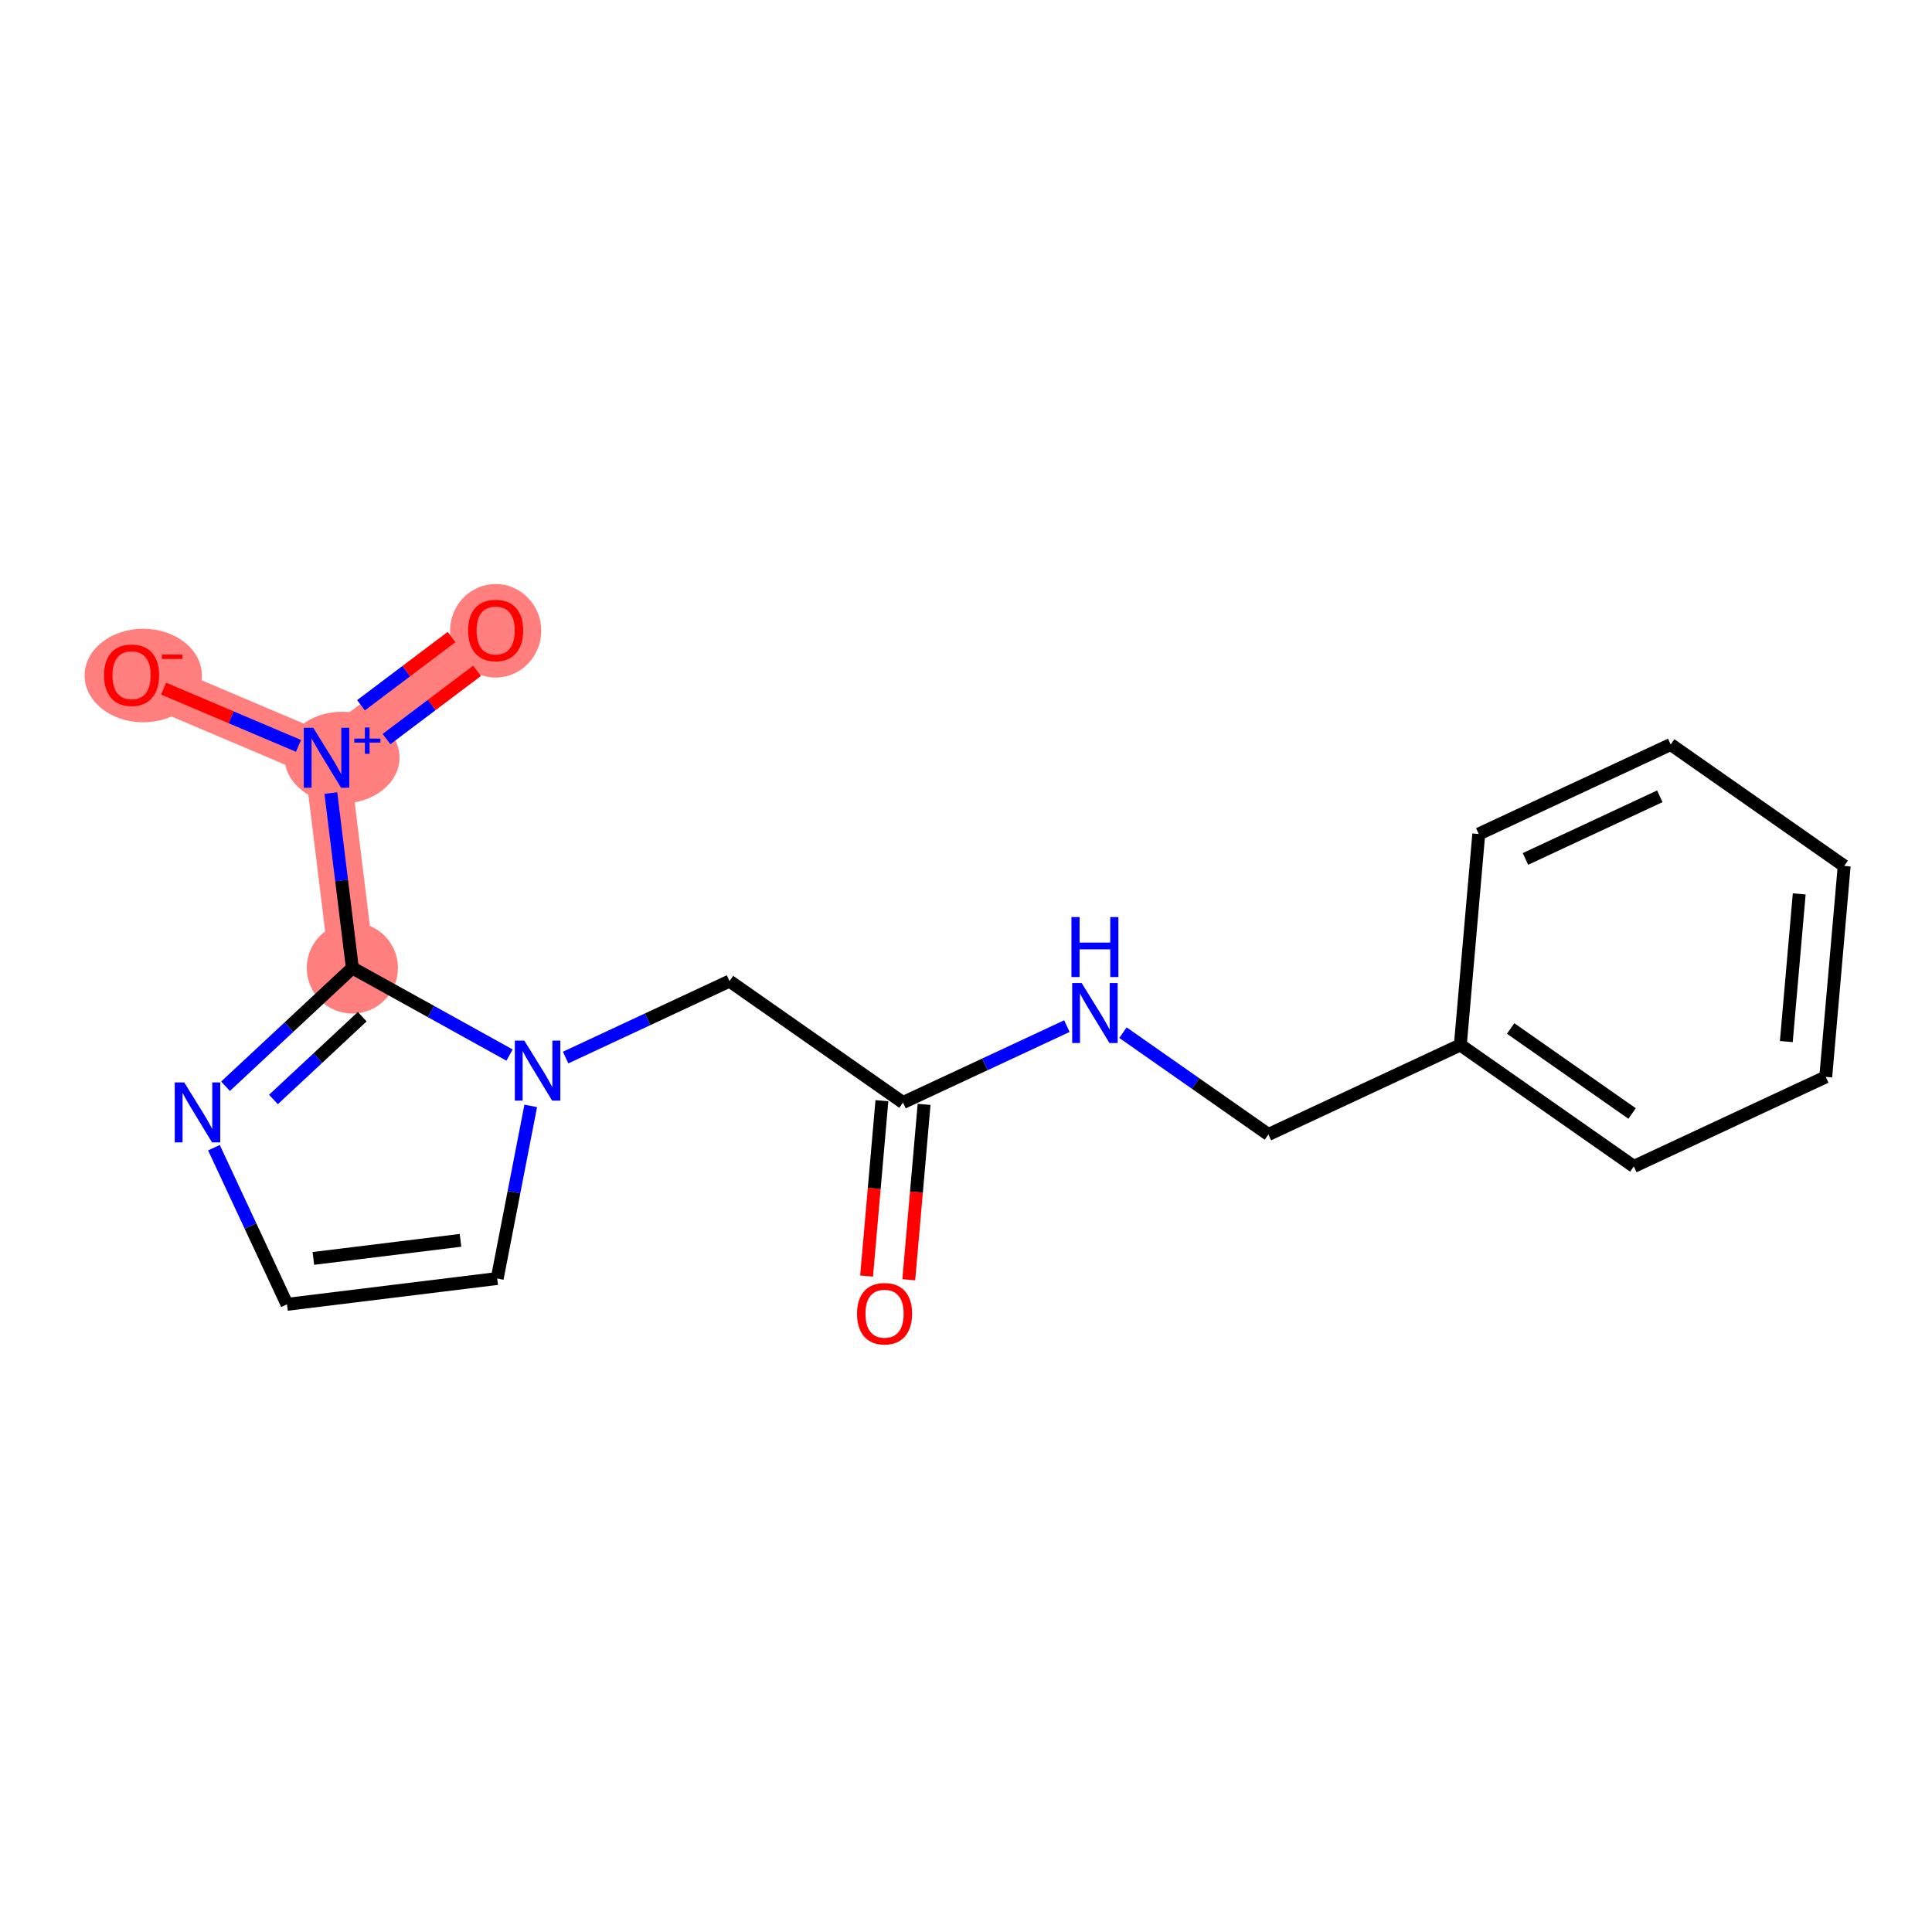 <?xml version='1.0' encoding='iso-8859-1'?>
<svg version='1.1' baseProfile='full'
              xmlns='http://www.w3.org/2000/svg'
                      xmlns:rdkit='http://www.rdkit.org/xml'
                      xmlns:xlink='http://www.w3.org/1999/xlink'
                  xml:space='preserve'
width='300px' height='300px' viewBox='0 0 300 300'>
<!-- END OF HEADER -->
<rect style='opacity:1.0;fill:#FFFFFF;stroke:none' width='300' height='300' x='0' y='0'> </rect>
<rect style='opacity:1.0;fill:#FFFFFF;stroke:none' width='300' height='300' x='0' y='0'> </rect>
<path d='M 54.714,150.305 L 50.703,117.666' style='fill:none;fill-rule:evenodd;stroke:#FF7F7F;stroke-width:7.0px;stroke-linecap:butt;stroke-linejoin:miter;stroke-opacity:1' />
<path d='M 50.703,117.666 L 76.964,97.873' style='fill:none;fill-rule:evenodd;stroke:#FF7F7F;stroke-width:7.0px;stroke-linecap:butt;stroke-linejoin:miter;stroke-opacity:1' />
<path d='M 50.703,117.666 L 20.432,104.82' style='fill:none;fill-rule:evenodd;stroke:#FF7F7F;stroke-width:7.0px;stroke-linecap:butt;stroke-linejoin:miter;stroke-opacity:1' />
<ellipse cx='54.714' cy='150.305' rx='6.577' ry='6.577'  style='fill:#FF7F7F;fill-rule:evenodd;stroke:#FF7F7F;stroke-width:1.0px;stroke-linecap:butt;stroke-linejoin:miter;stroke-opacity:1' />
<ellipse cx='53.121' cy='117.642' rx='8.414' ry='6.62'  style='fill:#FF7F7F;fill-rule:evenodd;stroke:#FF7F7F;stroke-width:1.0px;stroke-linecap:butt;stroke-linejoin:miter;stroke-opacity:1' />
<ellipse cx='76.964' cy='97.946' rx='6.577' ry='6.762'  style='fill:#FF7F7F;fill-rule:evenodd;stroke:#FF7F7F;stroke-width:1.0px;stroke-linecap:butt;stroke-linejoin:miter;stroke-opacity:1' />
<ellipse cx='22.242' cy='104.893' rx='8.606' ry='6.762'  style='fill:#FF7F7F;fill-rule:evenodd;stroke:#FF7F7F;stroke-width:1.0px;stroke-linecap:butt;stroke-linejoin:miter;stroke-opacity:1' />
<path class='bond-0 atom-0 atom-1' d='M 141.114,198.718 L 142.304,185.104' style='fill:none;fill-rule:evenodd;stroke:#FF0000;stroke-width:2.0px;stroke-linecap:butt;stroke-linejoin:miter;stroke-opacity:1' />
<path class='bond-0 atom-0 atom-1' d='M 142.304,185.104 L 143.493,171.489' style='fill:none;fill-rule:evenodd;stroke:#000000;stroke-width:2.0px;stroke-linecap:butt;stroke-linejoin:miter;stroke-opacity:1' />
<path class='bond-0 atom-0 atom-1' d='M 134.562,198.145 L 135.752,184.531' style='fill:none;fill-rule:evenodd;stroke:#FF0000;stroke-width:2.0px;stroke-linecap:butt;stroke-linejoin:miter;stroke-opacity:1' />
<path class='bond-0 atom-0 atom-1' d='M 135.752,184.531 L 136.941,170.917' style='fill:none;fill-rule:evenodd;stroke:#000000;stroke-width:2.0px;stroke-linecap:butt;stroke-linejoin:miter;stroke-opacity:1' />
<path class='bond-1 atom-1 atom-2' d='M 140.217,171.203 L 113.278,152.344' style='fill:none;fill-rule:evenodd;stroke:#000000;stroke-width:2.0px;stroke-linecap:butt;stroke-linejoin:miter;stroke-opacity:1' />
<path class='bond-10 atom-1 atom-11' d='M 140.217,171.203 L 152.941,165.268' style='fill:none;fill-rule:evenodd;stroke:#000000;stroke-width:2.0px;stroke-linecap:butt;stroke-linejoin:miter;stroke-opacity:1' />
<path class='bond-10 atom-1 atom-11' d='M 152.941,165.268 L 165.665,159.334' style='fill:none;fill-rule:evenodd;stroke:#0000FF;stroke-width:2.0px;stroke-linecap:butt;stroke-linejoin:miter;stroke-opacity:1' />
<path class='bond-2 atom-2 atom-3' d='M 113.278,152.344 L 100.554,158.279' style='fill:none;fill-rule:evenodd;stroke:#000000;stroke-width:2.0px;stroke-linecap:butt;stroke-linejoin:miter;stroke-opacity:1' />
<path class='bond-2 atom-2 atom-3' d='M 100.554,158.279 L 87.83,164.214' style='fill:none;fill-rule:evenodd;stroke:#0000FF;stroke-width:2.0px;stroke-linecap:butt;stroke-linejoin:miter;stroke-opacity:1' />
<path class='bond-3 atom-3 atom-4' d='M 82.412,171.723 L 79.809,185.124' style='fill:none;fill-rule:evenodd;stroke:#0000FF;stroke-width:2.0px;stroke-linecap:butt;stroke-linejoin:miter;stroke-opacity:1' />
<path class='bond-3 atom-3 atom-4' d='M 79.809,185.124 L 77.205,198.525' style='fill:none;fill-rule:evenodd;stroke:#000000;stroke-width:2.0px;stroke-linecap:butt;stroke-linejoin:miter;stroke-opacity:1' />
<path class='bond-18 atom-7 atom-3' d='M 54.714,150.305 L 66.918,157.068' style='fill:none;fill-rule:evenodd;stroke:#000000;stroke-width:2.0px;stroke-linecap:butt;stroke-linejoin:miter;stroke-opacity:1' />
<path class='bond-18 atom-7 atom-3' d='M 66.918,157.068 L 79.123,163.832' style='fill:none;fill-rule:evenodd;stroke:#0000FF;stroke-width:2.0px;stroke-linecap:butt;stroke-linejoin:miter;stroke-opacity:1' />
<path class='bond-4 atom-4 atom-5' d='M 77.205,198.525 L 44.566,202.536' style='fill:none;fill-rule:evenodd;stroke:#000000;stroke-width:2.0px;stroke-linecap:butt;stroke-linejoin:miter;stroke-opacity:1' />
<path class='bond-4 atom-4 atom-5' d='M 71.507,192.599 L 48.66,195.407' style='fill:none;fill-rule:evenodd;stroke:#000000;stroke-width:2.0px;stroke-linecap:butt;stroke-linejoin:miter;stroke-opacity:1' />
<path class='bond-5 atom-5 atom-6' d='M 44.566,202.536 L 38.894,190.374' style='fill:none;fill-rule:evenodd;stroke:#000000;stroke-width:2.0px;stroke-linecap:butt;stroke-linejoin:miter;stroke-opacity:1' />
<path class='bond-5 atom-5 atom-6' d='M 38.894,190.374 L 33.221,178.213' style='fill:none;fill-rule:evenodd;stroke:#0000FF;stroke-width:2.0px;stroke-linecap:butt;stroke-linejoin:miter;stroke-opacity:1' />
<path class='bond-6 atom-6 atom-7' d='M 35.02,168.673 L 44.867,159.489' style='fill:none;fill-rule:evenodd;stroke:#0000FF;stroke-width:2.0px;stroke-linecap:butt;stroke-linejoin:miter;stroke-opacity:1' />
<path class='bond-6 atom-6 atom-7' d='M 44.867,159.489 L 54.714,150.305' style='fill:none;fill-rule:evenodd;stroke:#000000;stroke-width:2.0px;stroke-linecap:butt;stroke-linejoin:miter;stroke-opacity:1' />
<path class='bond-6 atom-6 atom-7' d='M 42.46,170.728 L 49.353,164.299' style='fill:none;fill-rule:evenodd;stroke:#0000FF;stroke-width:2.0px;stroke-linecap:butt;stroke-linejoin:miter;stroke-opacity:1' />
<path class='bond-6 atom-6 atom-7' d='M 49.353,164.299 L 56.246,157.87' style='fill:none;fill-rule:evenodd;stroke:#000000;stroke-width:2.0px;stroke-linecap:butt;stroke-linejoin:miter;stroke-opacity:1' />
<path class='bond-7 atom-7 atom-8' d='M 54.714,150.305 L 53.045,136.725' style='fill:none;fill-rule:evenodd;stroke:#000000;stroke-width:2.0px;stroke-linecap:butt;stroke-linejoin:miter;stroke-opacity:1' />
<path class='bond-7 atom-7 atom-8' d='M 53.045,136.725 L 51.376,123.145' style='fill:none;fill-rule:evenodd;stroke:#0000FF;stroke-width:2.0px;stroke-linecap:butt;stroke-linejoin:miter;stroke-opacity:1' />
<path class='bond-8 atom-8 atom-9' d='M 60.016,114.765 L 67.046,109.466' style='fill:none;fill-rule:evenodd;stroke:#0000FF;stroke-width:2.0px;stroke-linecap:butt;stroke-linejoin:miter;stroke-opacity:1' />
<path class='bond-8 atom-8 atom-9' d='M 67.046,109.466 L 74.075,104.168' style='fill:none;fill-rule:evenodd;stroke:#FF0000;stroke-width:2.0px;stroke-linecap:butt;stroke-linejoin:miter;stroke-opacity:1' />
<path class='bond-8 atom-8 atom-9' d='M 56.057,109.513 L 63.087,104.214' style='fill:none;fill-rule:evenodd;stroke:#0000FF;stroke-width:2.0px;stroke-linecap:butt;stroke-linejoin:miter;stroke-opacity:1' />
<path class='bond-8 atom-8 atom-9' d='M 63.087,104.214 L 70.117,98.916' style='fill:none;fill-rule:evenodd;stroke:#FF0000;stroke-width:2.0px;stroke-linecap:butt;stroke-linejoin:miter;stroke-opacity:1' />
<path class='bond-9 atom-8 atom-10' d='M 46.349,115.819 L 35.88,111.376' style='fill:none;fill-rule:evenodd;stroke:#0000FF;stroke-width:2.0px;stroke-linecap:butt;stroke-linejoin:miter;stroke-opacity:1' />
<path class='bond-9 atom-8 atom-10' d='M 35.88,111.376 L 25.411,106.933' style='fill:none;fill-rule:evenodd;stroke:#FF0000;stroke-width:2.0px;stroke-linecap:butt;stroke-linejoin:miter;stroke-opacity:1' />
<path class='bond-11 atom-11 atom-12' d='M 174.373,160.351 L 185.666,168.256' style='fill:none;fill-rule:evenodd;stroke:#0000FF;stroke-width:2.0px;stroke-linecap:butt;stroke-linejoin:miter;stroke-opacity:1' />
<path class='bond-11 atom-11 atom-12' d='M 185.666,168.256 L 196.958,176.162' style='fill:none;fill-rule:evenodd;stroke:#000000;stroke-width:2.0px;stroke-linecap:butt;stroke-linejoin:miter;stroke-opacity:1' />
<path class='bond-12 atom-12 atom-13' d='M 196.958,176.162 L 226.76,162.261' style='fill:none;fill-rule:evenodd;stroke:#000000;stroke-width:2.0px;stroke-linecap:butt;stroke-linejoin:miter;stroke-opacity:1' />
<path class='bond-13 atom-13 atom-14' d='M 226.76,162.261 L 253.699,181.12' style='fill:none;fill-rule:evenodd;stroke:#000000;stroke-width:2.0px;stroke-linecap:butt;stroke-linejoin:miter;stroke-opacity:1' />
<path class='bond-13 atom-13 atom-14' d='M 234.573,159.702 L 253.43,172.904' style='fill:none;fill-rule:evenodd;stroke:#000000;stroke-width:2.0px;stroke-linecap:butt;stroke-linejoin:miter;stroke-opacity:1' />
<path class='bond-19 atom-18 atom-13' d='M 229.623,129.502 L 226.76,162.261' style='fill:none;fill-rule:evenodd;stroke:#000000;stroke-width:2.0px;stroke-linecap:butt;stroke-linejoin:miter;stroke-opacity:1' />
<path class='bond-14 atom-14 atom-15' d='M 253.699,181.12 L 283.501,167.22' style='fill:none;fill-rule:evenodd;stroke:#000000;stroke-width:2.0px;stroke-linecap:butt;stroke-linejoin:miter;stroke-opacity:1' />
<path class='bond-15 atom-15 atom-16' d='M 283.501,167.22 L 286.364,134.461' style='fill:none;fill-rule:evenodd;stroke:#000000;stroke-width:2.0px;stroke-linecap:butt;stroke-linejoin:miter;stroke-opacity:1' />
<path class='bond-15 atom-15 atom-16' d='M 277.378,161.733 L 279.382,138.802' style='fill:none;fill-rule:evenodd;stroke:#000000;stroke-width:2.0px;stroke-linecap:butt;stroke-linejoin:miter;stroke-opacity:1' />
<path class='bond-16 atom-16 atom-17' d='M 286.364,134.461 L 259.425,115.602' style='fill:none;fill-rule:evenodd;stroke:#000000;stroke-width:2.0px;stroke-linecap:butt;stroke-linejoin:miter;stroke-opacity:1' />
<path class='bond-17 atom-17 atom-18' d='M 259.425,115.602 L 229.623,129.502' style='fill:none;fill-rule:evenodd;stroke:#000000;stroke-width:2.0px;stroke-linecap:butt;stroke-linejoin:miter;stroke-opacity:1' />
<path class='bond-17 atom-17 atom-18' d='M 257.734,123.647 L 236.873,133.377' style='fill:none;fill-rule:evenodd;stroke:#000000;stroke-width:2.0px;stroke-linecap:butt;stroke-linejoin:miter;stroke-opacity:1' />
<path  class='atom-0' d='M 133.08 203.989
Q 133.08 201.753, 134.184 200.503
Q 135.289 199.253, 137.355 199.253
Q 139.42 199.253, 140.525 200.503
Q 141.629 201.753, 141.629 203.989
Q 141.629 206.251, 140.511 207.54
Q 139.393 208.816, 137.355 208.816
Q 135.303 208.816, 134.184 207.54
Q 133.08 206.264, 133.08 203.989
M 137.355 207.764
Q 138.775 207.764, 139.538 206.817
Q 140.314 205.857, 140.314 203.989
Q 140.314 202.16, 139.538 201.24
Q 138.775 200.306, 137.355 200.306
Q 135.934 200.306, 135.158 201.226
Q 134.395 202.147, 134.395 203.989
Q 134.395 205.87, 135.158 206.817
Q 135.934 207.764, 137.355 207.764
' fill='#FF0000'/>
<path  class='atom-3' d='M 81.418 161.588
L 84.47 166.521
Q 84.772 167.007, 85.259 167.889
Q 85.746 168.77, 85.772 168.823
L 85.772 161.588
L 87.008 161.588
L 87.008 170.901
L 85.732 170.901
L 82.457 165.508
Q 82.076 164.877, 81.668 164.153
Q 81.273 163.43, 81.155 163.206
L 81.155 170.901
L 79.945 170.901
L 79.945 161.588
L 81.418 161.588
' fill='#0000FF'/>
<path  class='atom-6' d='M 28.608 168.078
L 31.659 173.01
Q 31.962 173.497, 32.448 174.378
Q 32.935 175.26, 32.961 175.312
L 32.961 168.078
L 34.198 168.078
L 34.198 177.39
L 32.922 177.39
L 29.647 171.997
Q 29.265 171.366, 28.858 170.643
Q 28.463 169.919, 28.345 169.696
L 28.345 177.39
L 27.134 177.39
L 27.134 168.078
L 28.608 168.078
' fill='#0000FF'/>
<path  class='atom-8' d='M 48.645 113.01
L 51.696 117.942
Q 51.999 118.429, 52.485 119.31
Q 52.972 120.192, 52.998 120.244
L 52.998 113.01
L 54.235 113.01
L 54.235 122.323
L 52.959 122.323
L 49.684 116.93
Q 49.302 116.298, 48.895 115.575
Q 48.5 114.851, 48.382 114.628
L 48.382 122.323
L 47.171 122.323
L 47.171 113.01
L 48.645 113.01
' fill='#0000FF'/>
<path  class='atom-8' d='M 55.016 114.688
L 56.657 114.688
L 56.657 112.961
L 57.386 112.961
L 57.386 114.688
L 59.07 114.688
L 59.07 115.313
L 57.386 115.313
L 57.386 117.05
L 56.657 117.05
L 56.657 115.313
L 55.016 115.313
L 55.016 114.688
' fill='#0000FF'/>
<path  class='atom-9' d='M 72.689 97.9
Q 72.689 95.663, 73.794 94.414
Q 74.898 93.164, 76.964 93.164
Q 79.029 93.164, 80.134 94.414
Q 81.239 95.663, 81.239 97.9
Q 81.239 100.162, 80.121 101.451
Q 79.002 102.727, 76.964 102.727
Q 74.912 102.727, 73.794 101.451
Q 72.689 100.175, 72.689 97.9
M 76.964 101.675
Q 78.384 101.675, 79.147 100.728
Q 79.923 99.767, 79.923 97.9
Q 79.923 96.071, 79.147 95.151
Q 78.384 94.217, 76.964 94.217
Q 75.543 94.217, 74.767 95.137
Q 74.004 96.058, 74.004 97.9
Q 74.004 99.781, 74.767 100.728
Q 75.543 101.675, 76.964 101.675
' fill='#FF0000'/>
<path  class='atom-10' d='M 16.157 104.847
Q 16.157 102.61, 17.262 101.361
Q 18.367 100.111, 20.432 100.111
Q 22.497 100.111, 23.602 101.361
Q 24.707 102.61, 24.707 104.847
Q 24.707 107.109, 23.589 108.398
Q 22.471 109.674, 20.432 109.674
Q 18.38 109.674, 17.262 108.398
Q 16.157 107.122, 16.157 104.847
M 20.432 108.622
Q 21.852 108.622, 22.615 107.675
Q 23.391 106.714, 23.391 104.847
Q 23.391 103.018, 22.615 102.097
Q 21.852 101.163, 20.432 101.163
Q 19.011 101.163, 18.235 102.084
Q 17.472 103.005, 17.472 104.847
Q 17.472 106.727, 18.235 107.675
Q 19.011 108.622, 20.432 108.622
' fill='#FF0000'/>
<path  class='atom-10' d='M 25.141 101.631
L 28.327 101.631
L 28.327 102.326
L 25.141 102.326
L 25.141 101.631
' fill='#FF0000'/>
<path  class='atom-11' d='M 167.961 152.646
L 171.012 157.579
Q 171.315 158.066, 171.802 158.947
Q 172.288 159.828, 172.314 159.881
L 172.314 152.646
L 173.551 152.646
L 173.551 161.959
L 172.275 161.959
L 169 156.566
Q 168.618 155.935, 168.211 155.211
Q 167.816 154.488, 167.698 154.264
L 167.698 161.959
L 166.487 161.959
L 166.487 152.646
L 167.961 152.646
' fill='#0000FF'/>
<path  class='atom-11' d='M 166.376 142.402
L 167.638 142.402
L 167.638 146.362
L 172.4 146.362
L 172.4 142.402
L 173.663 142.402
L 173.663 151.715
L 172.4 151.715
L 172.4 147.414
L 167.638 147.414
L 167.638 151.715
L 166.376 151.715
L 166.376 142.402
' fill='#0000FF'/>
</svg>
